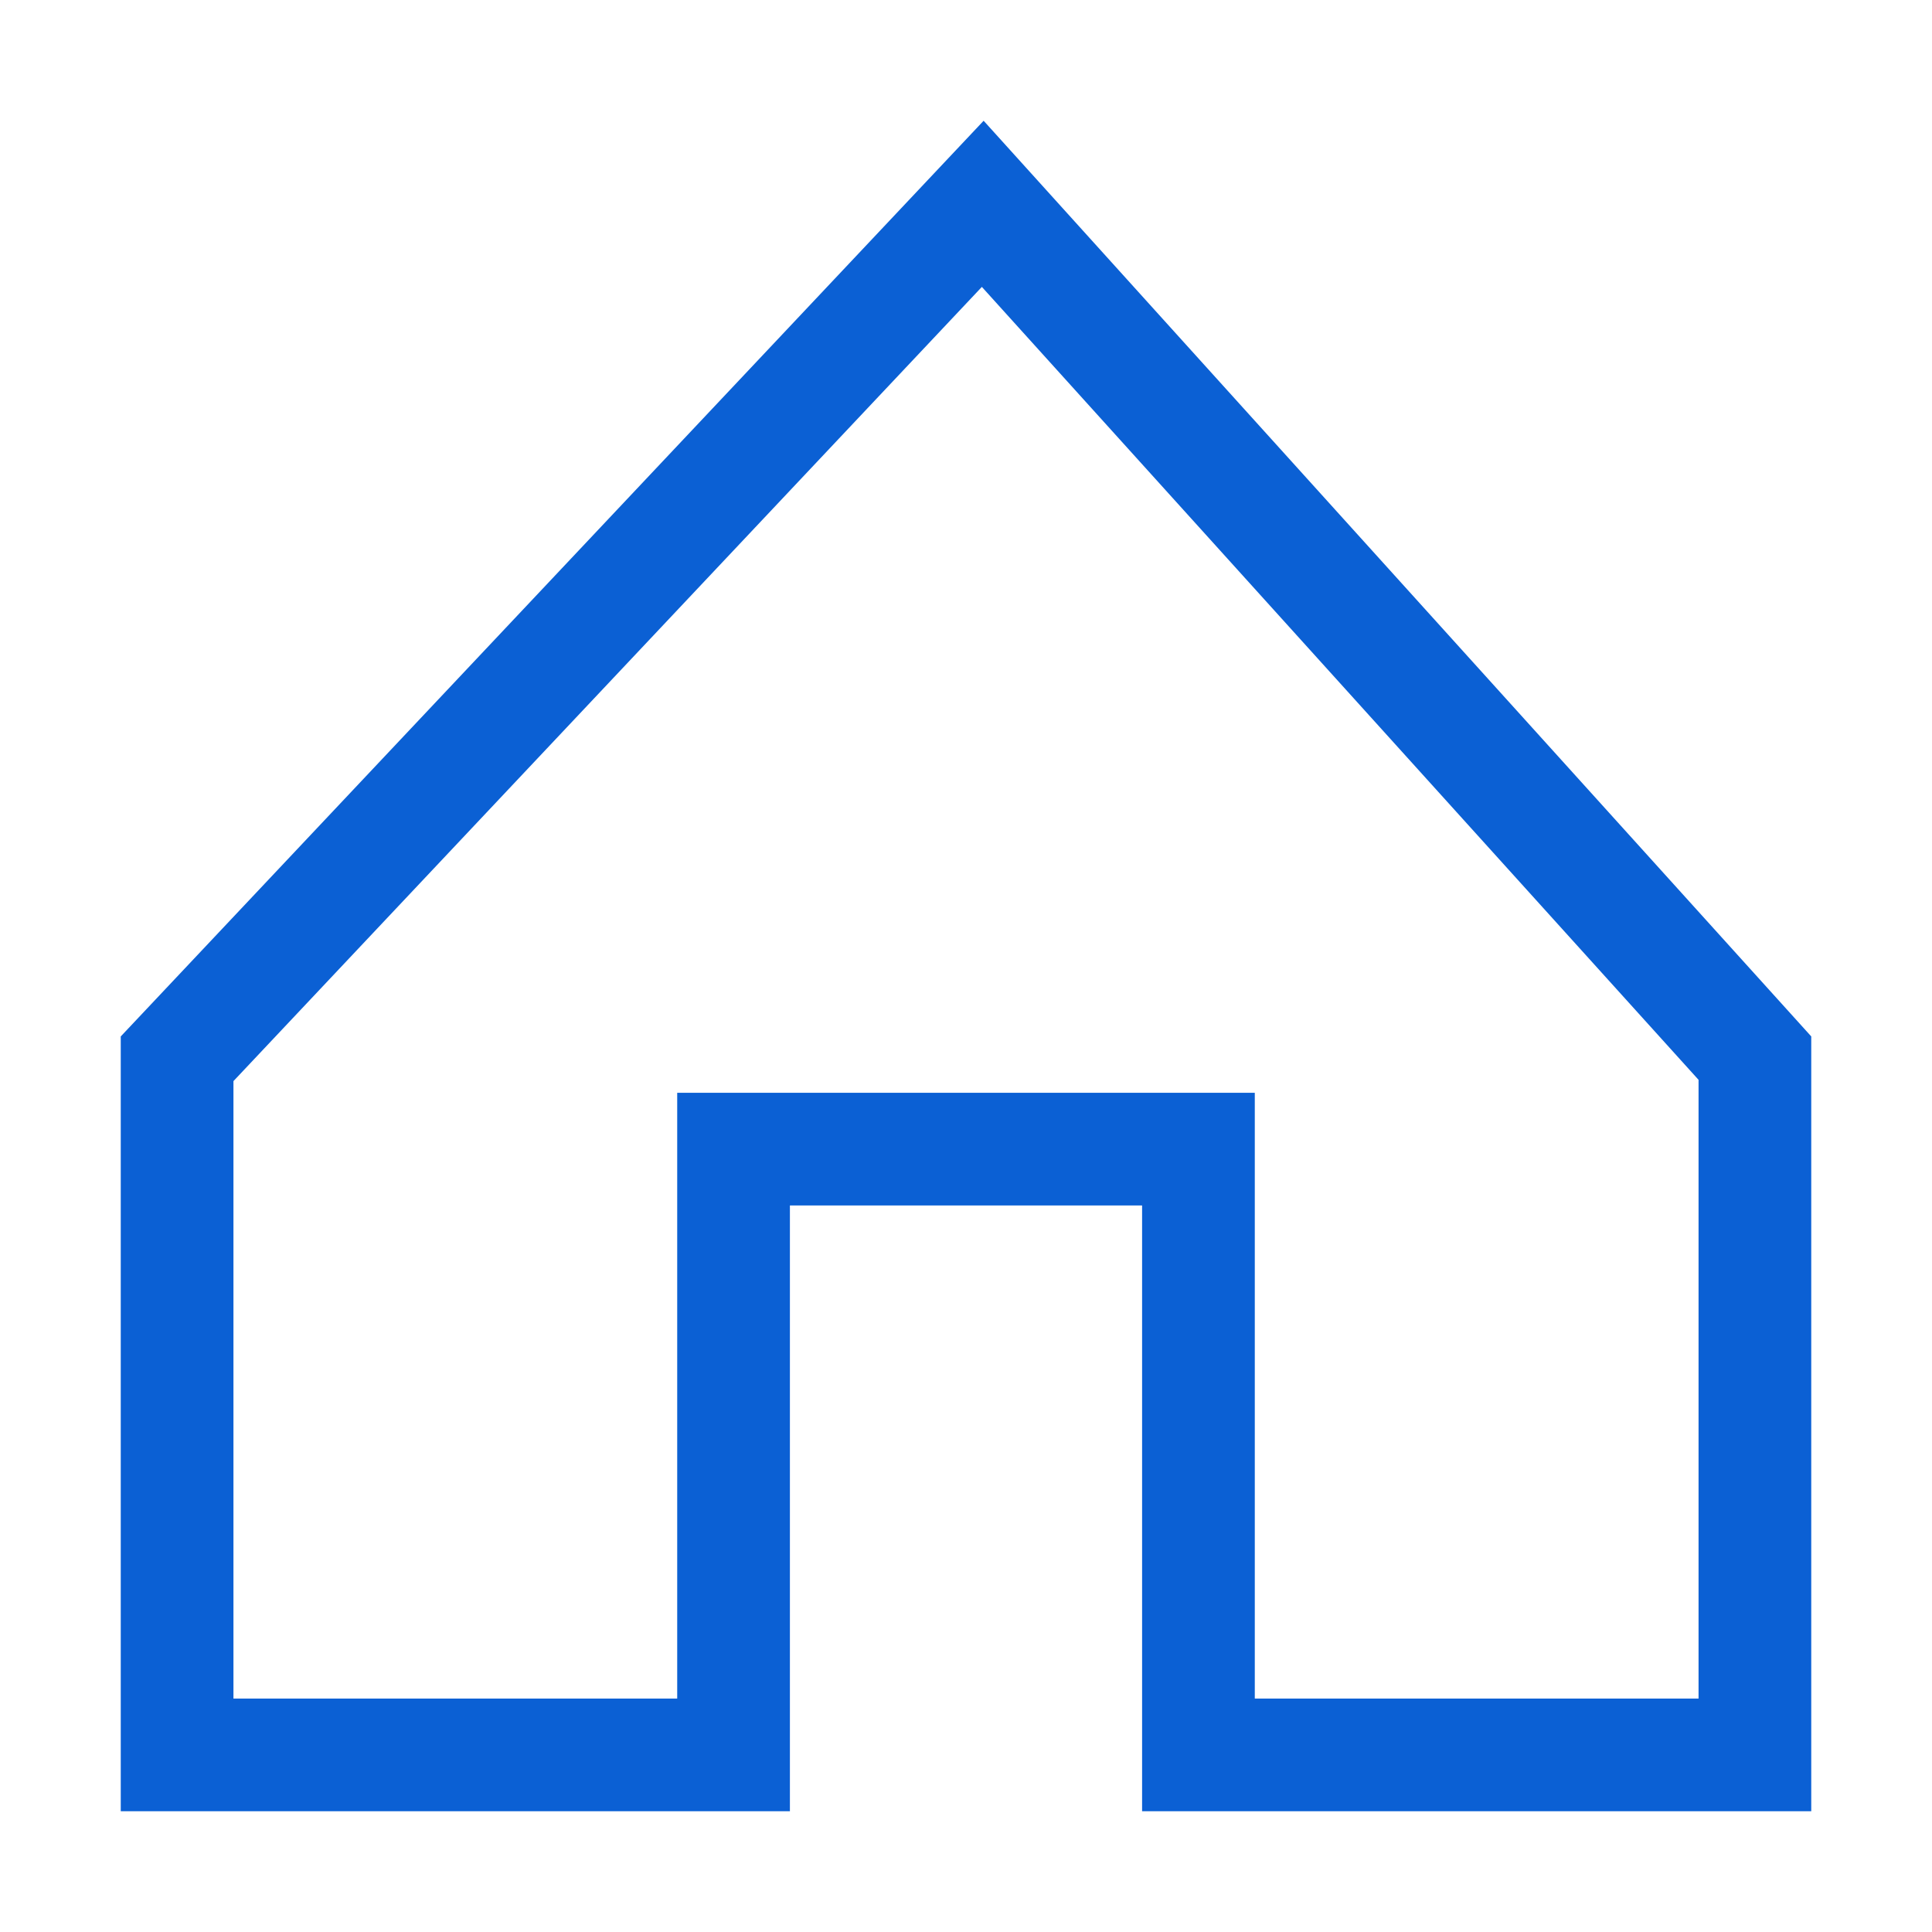 <svg width="48" height="48" viewBox="0 0 48 48" xmlns="http://www.w3.org/2000/svg">
    <g fill="none" fill-rule="evenodd">
        <path d="M0 0h48v48H0z"/>
        <path d="M24.438 3 45 25.75V45H28.375V29.95h-8.75V45H3V25.75L24.438 3zm-.044 4.128L5.8 26.86V42.2h11.025V27.15h14.35V42.2H42.2V26.828l-17.806-19.7z" fill="#0b60d4" fill-rule="nonzero"/>
    </g>
</svg>
